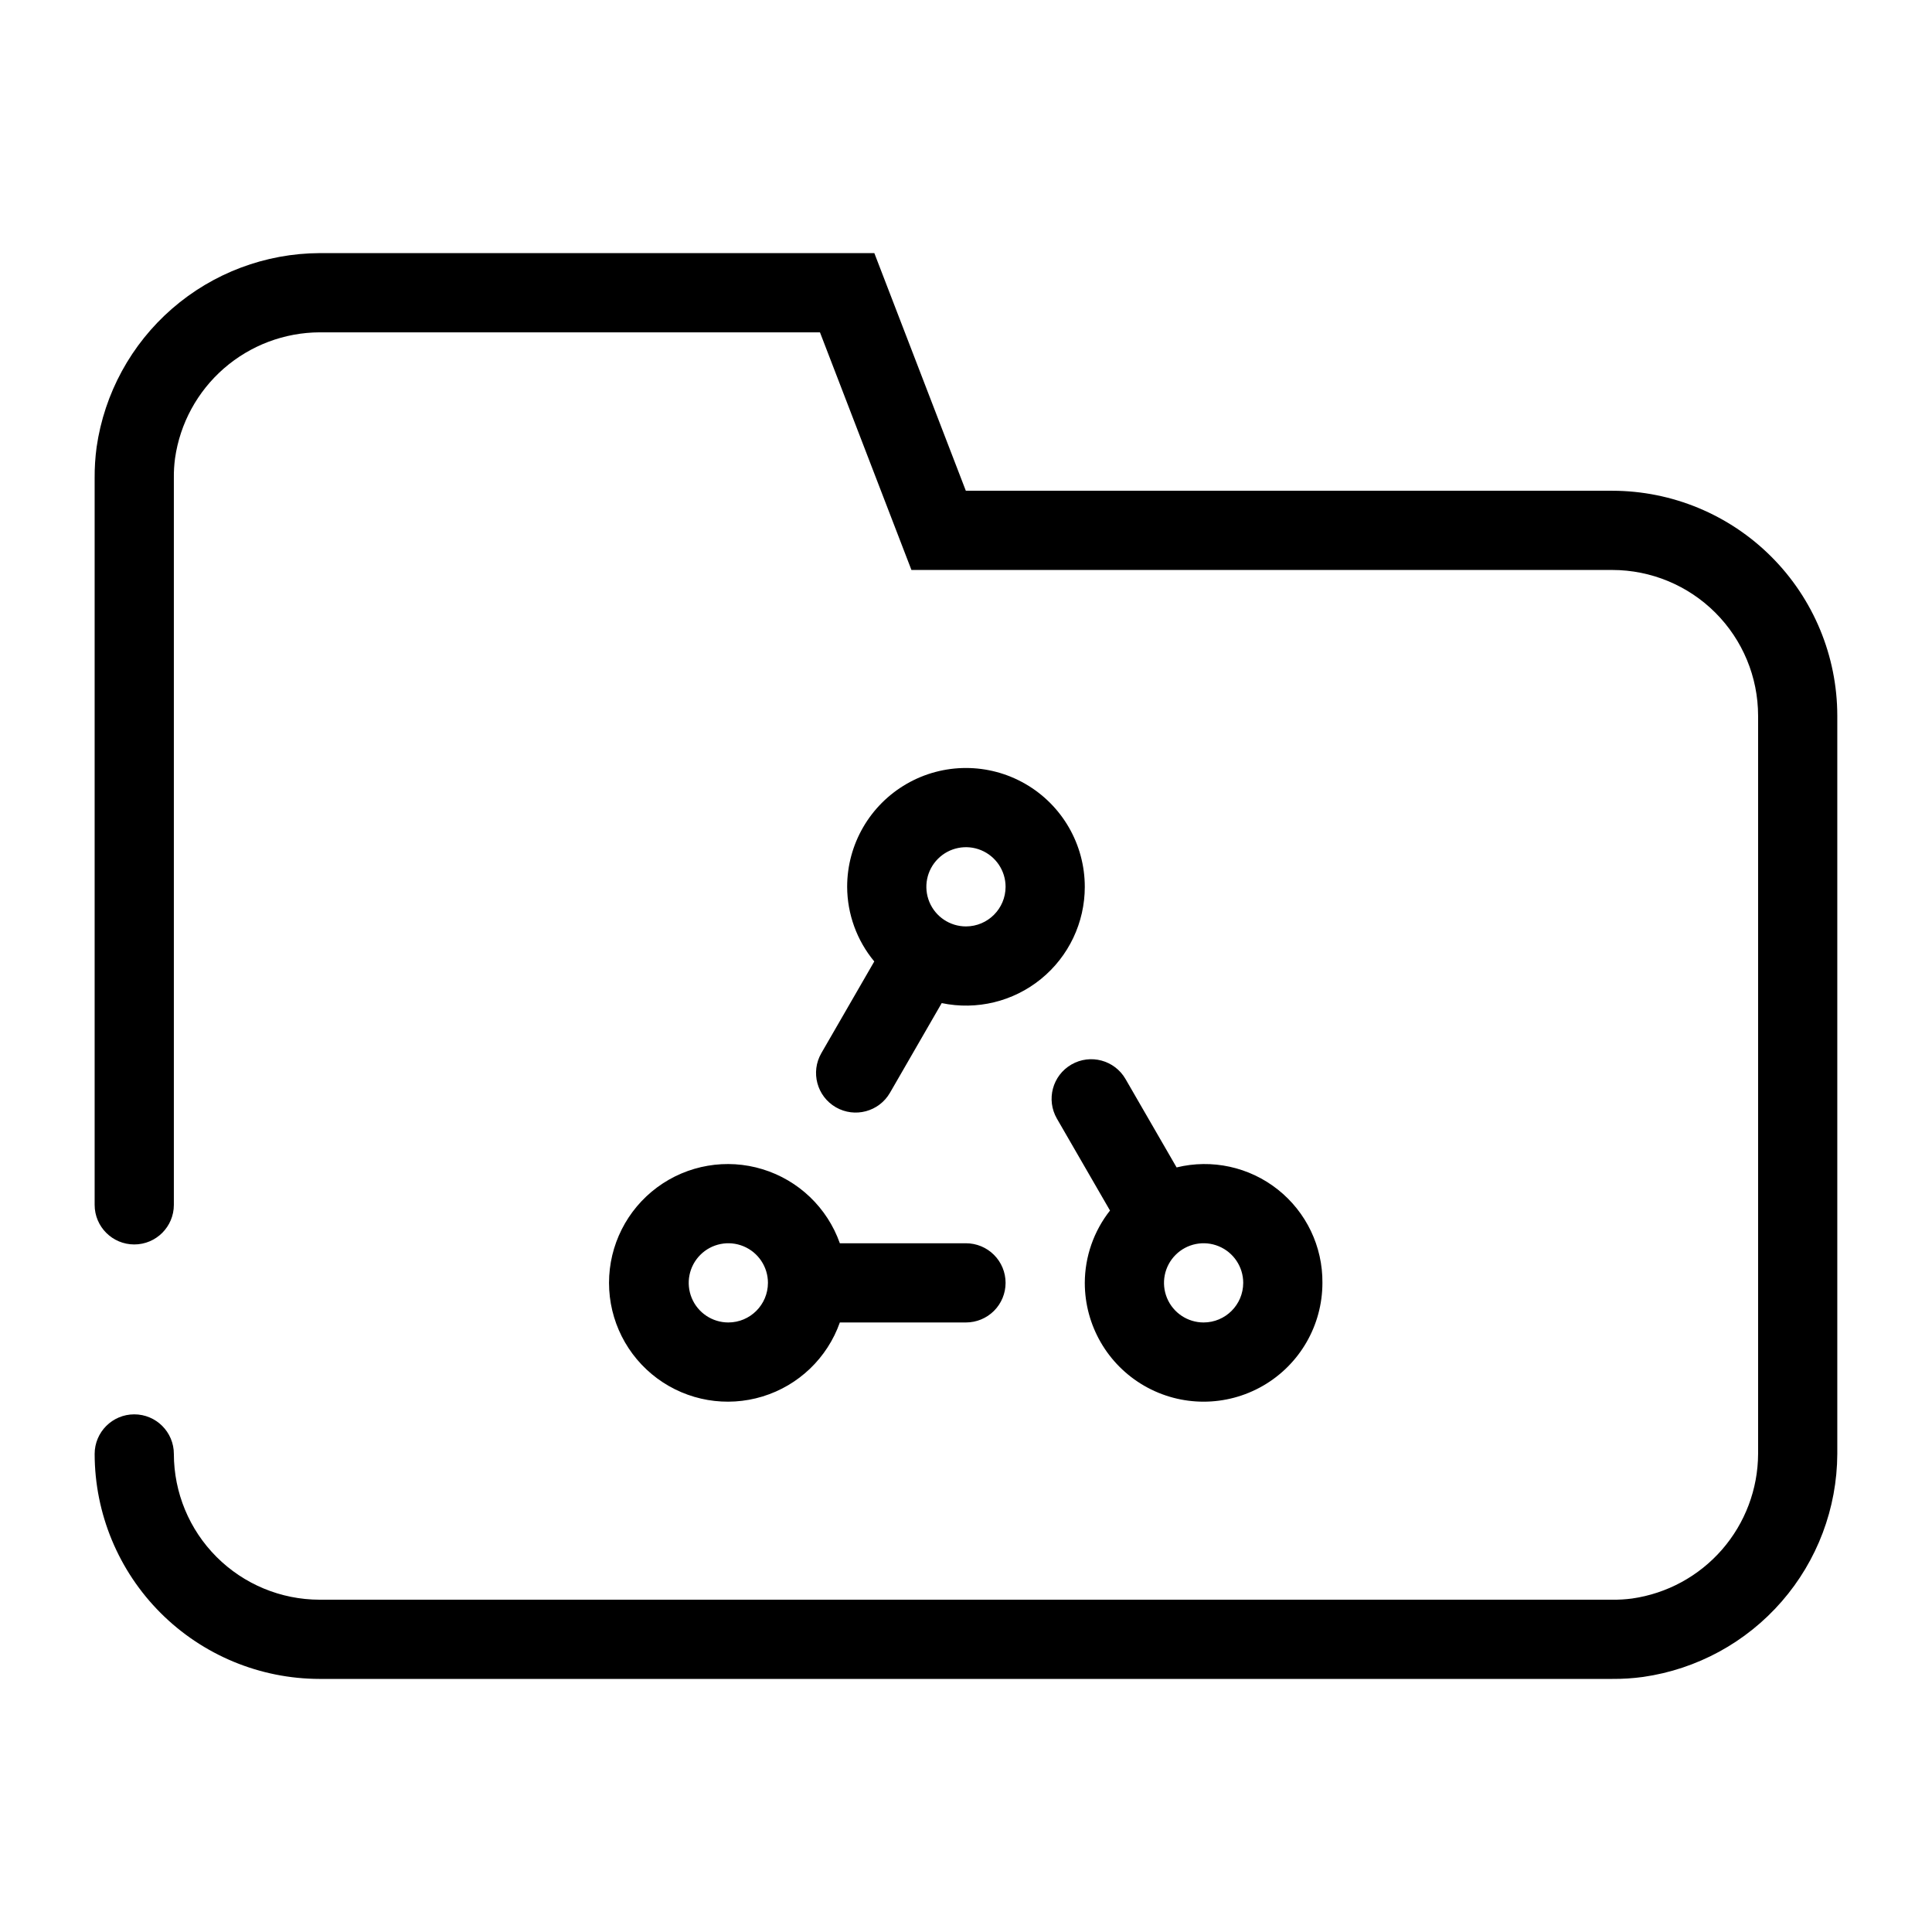 <?xml version="1.0" encoding="UTF-8"?>
<!-- Uploaded to: SVG Repo, www.svgrepo.com, Generator: SVG Repo Mixer Tools -->
<svg fill="#000000" width="800px" height="800px" version="1.1" viewBox="144 144 512 512" xmlns="http://www.w3.org/2000/svg">
 <path d="m571.29 588.93h-342.59c-15.805-0.016-30.961-6.305-42.137-17.48-11.176-11.176-17.461-26.328-17.48-42.137 0-5.797 4.699-10.496 10.496-10.496s10.496 4.699 10.496 10.496c0.012 10.242 4.082 20.059 11.324 27.301 7.242 7.242 17.059 11.316 27.301 11.324h342.59c1.746 0.023 3.488-0.082 5.219-0.312 9.238-1.316 17.695-5.91 23.828-12.941 6.133-7.035 9.535-16.039 9.578-25.371v-195.64c-0.008-10.242-4.082-20.059-11.324-27.301-7.242-7.242-17.059-11.312-27.301-11.324h-185.75l-24.242-62.977h-132.6c-9.324 0.043-18.324 3.438-25.359 9.562-7.031 6.125-11.629 14.574-12.949 23.805-0.234 1.742-0.34 3.5-0.316 5.258v192.6c0 5.797-4.699 10.496-10.496 10.496s-10.496-4.699-10.496-10.496v-192.6c-0.02-2.746 0.156-5.492 0.523-8.215 2.055-14.23 9.152-27.246 19.996-36.68 10.848-9.434 24.723-14.66 39.098-14.723h147.01l24.246 62.977h171.33c15.809 0.016 30.961 6.305 42.137 17.48 11.176 11.176 17.465 26.332 17.48 42.137v195.64c-0.062 14.383-5.293 28.262-14.738 39.109-9.441 10.848-22.469 17.941-36.707 19.984-2.707 0.371-5.438 0.547-8.172 0.523zm-160.8-104.96c0 2.785-1.105 5.457-3.074 7.422-1.969 1.969-4.641 3.074-7.422 3.074h-33.426c-3.328 9.414-10.922 16.691-20.469 19.613-9.547 2.926-19.914 1.145-27.941-4.793-8.027-5.938-12.762-15.328-12.762-25.316 0-9.984 4.734-19.375 12.762-25.312 8.027-5.938 18.395-7.719 27.941-4.793 9.547 2.922 17.141 10.199 20.469 19.613h33.426c2.781 0 5.453 1.105 7.422 3.074 1.969 1.965 3.074 4.637 3.074 7.418zm-62.977 0c0-4.242-2.559-8.07-6.481-9.695-3.922-1.625-8.438-0.727-11.438 2.277-3.004 3-3.902 7.516-2.277 11.438s5.453 6.477 9.699 6.477c5.793-0.004 10.488-4.699 10.496-10.496zm83.969-104.96v0.004c0.004 9.48-4.262 18.457-11.621 24.438-7.356 5.981-17.02 8.324-26.297 6.379l-13.711 23.762c-2.898 5.019-9.32 6.742-14.344 3.844-5.019-2.898-6.742-9.32-3.844-14.34l14.027-24.301c-4.617-5.562-7.16-12.555-7.188-19.781 0-11.25 6-21.645 15.742-27.27 9.742-5.625 21.746-5.625 31.488 0 9.742 5.625 15.746 16.02 15.746 27.27zm-20.992 0v0.004c0-4.246-2.559-8.074-6.481-9.699s-8.438-0.727-11.438 2.277c-3.004 3-3.902 7.516-2.277 11.438 1.625 3.922 5.453 6.481 9.699 6.481 5.793-0.008 10.488-4.703 10.496-10.496zm83.969 104.96h-0.004c0 11.25-6 21.648-15.742 27.27-9.742 5.625-21.746 5.625-31.488 0-9.742-5.621-15.742-16.02-15.742-27.27 0.023-6.953 2.375-13.699 6.68-19.164l-14.07-24.355c-2.898-5.023-1.18-11.441 3.844-14.34 5.019-2.898 11.441-1.176 14.34 3.844l13.535 23.426h-0.004c9.359-2.293 19.254-0.137 26.809 5.844 7.555 5.981 11.926 15.113 11.84 24.746zm-20.992 0c0-4.242-2.559-8.07-6.481-9.695-3.922-1.625-8.438-0.727-11.438 2.277-3.004 3-3.902 7.516-2.277 11.438s5.453 6.477 9.699 6.477c5.793-0.004 10.488-4.699 10.496-10.496z"/>
</svg>